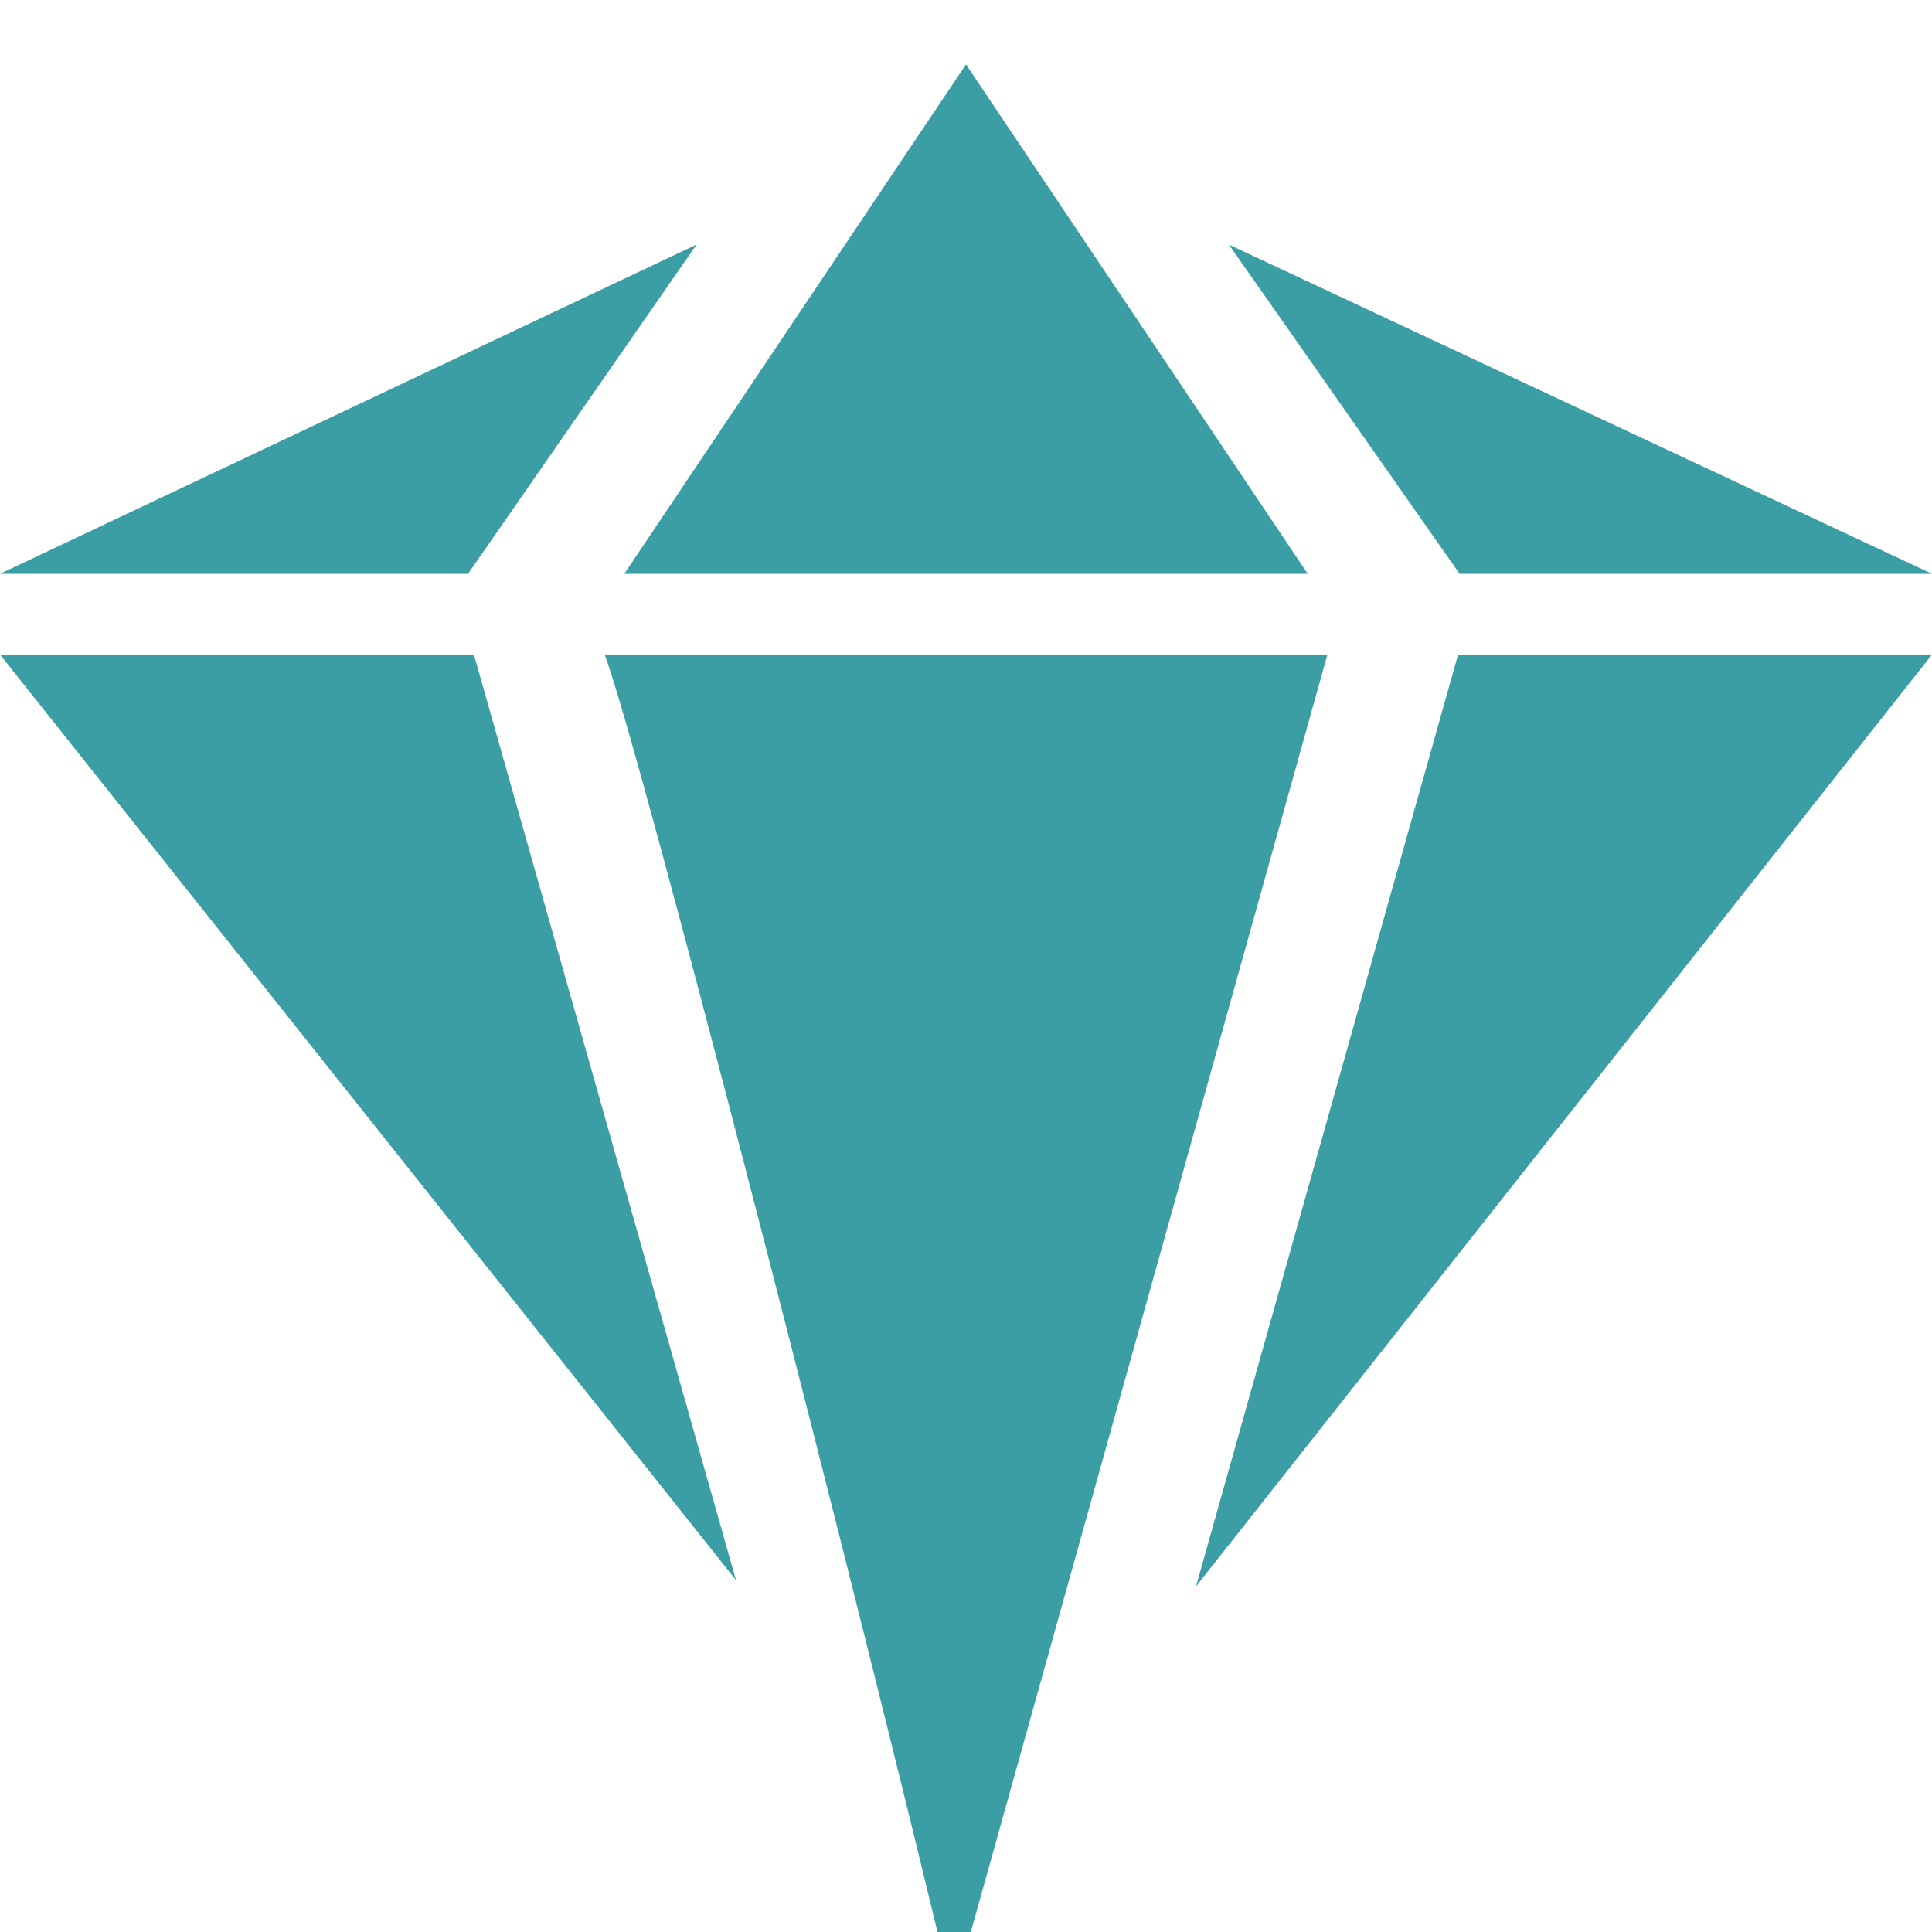 <svg width="120" height="120" viewBox="0 0 120 120" fill="none" xmlns="http://www.w3.org/2000/svg">
<g filter="url(#filter0_i_10_2)">
<path d="M0 36.656L45.714 94.148L29.436 36.656H0Z" fill="#3C9EA5"/>
<path d="M120 36.656L74.286 94.534L90.564 36.656H120Z" fill="#3C9EA5"/>
<path d="M0 31.64H29.069L43.265 11.19L0 31.64Z" fill="#3C9EA5"/>
<path d="M120 31.64H90.657L76.327 11.19L120 31.64Z" fill="#3C9EA5"/>
<path d="M37.551 36.656C39.606 41.888 53.729 96.92 59.183 120L82.448 36.656H37.551Z" fill="#3C9EA5"/>
<path d="M38.776 31.64L60 0L81.225 31.64H38.776Z" fill="#3C9EA5"/>
</g>
<defs>
<filter id="filter0_i_10_2" x="0" y="0" width="120" height="124" filterUnits="userSpaceOnUse" color-interpolation-filters="sRGB">
<feFlood flood-opacity="0" result="BackgroundImageFix"/>
<feBlend mode="normal" in="SourceGraphic" in2="BackgroundImageFix" result="shape"/>
<feColorMatrix in="SourceAlpha" type="matrix" values="0 0 0 0 0 0 0 0 0 0 0 0 0 0 0 0 0 0 127 0" result="hardAlpha"/>
<feOffset dy="4"/>
<feGaussianBlur stdDeviation="2"/>
<feComposite in2="hardAlpha" operator="arithmetic" k2="-1" k3="1"/>
<feColorMatrix type="matrix" values="0 0 0 0 0 0 0 0 0 0.7 0 0 0 0 1 0 0 0 0.25 0"/>
<feBlend mode="normal" in2="shape" result="effect1_innerShadow_10_2"/>
</filter>
</defs>
</svg>
